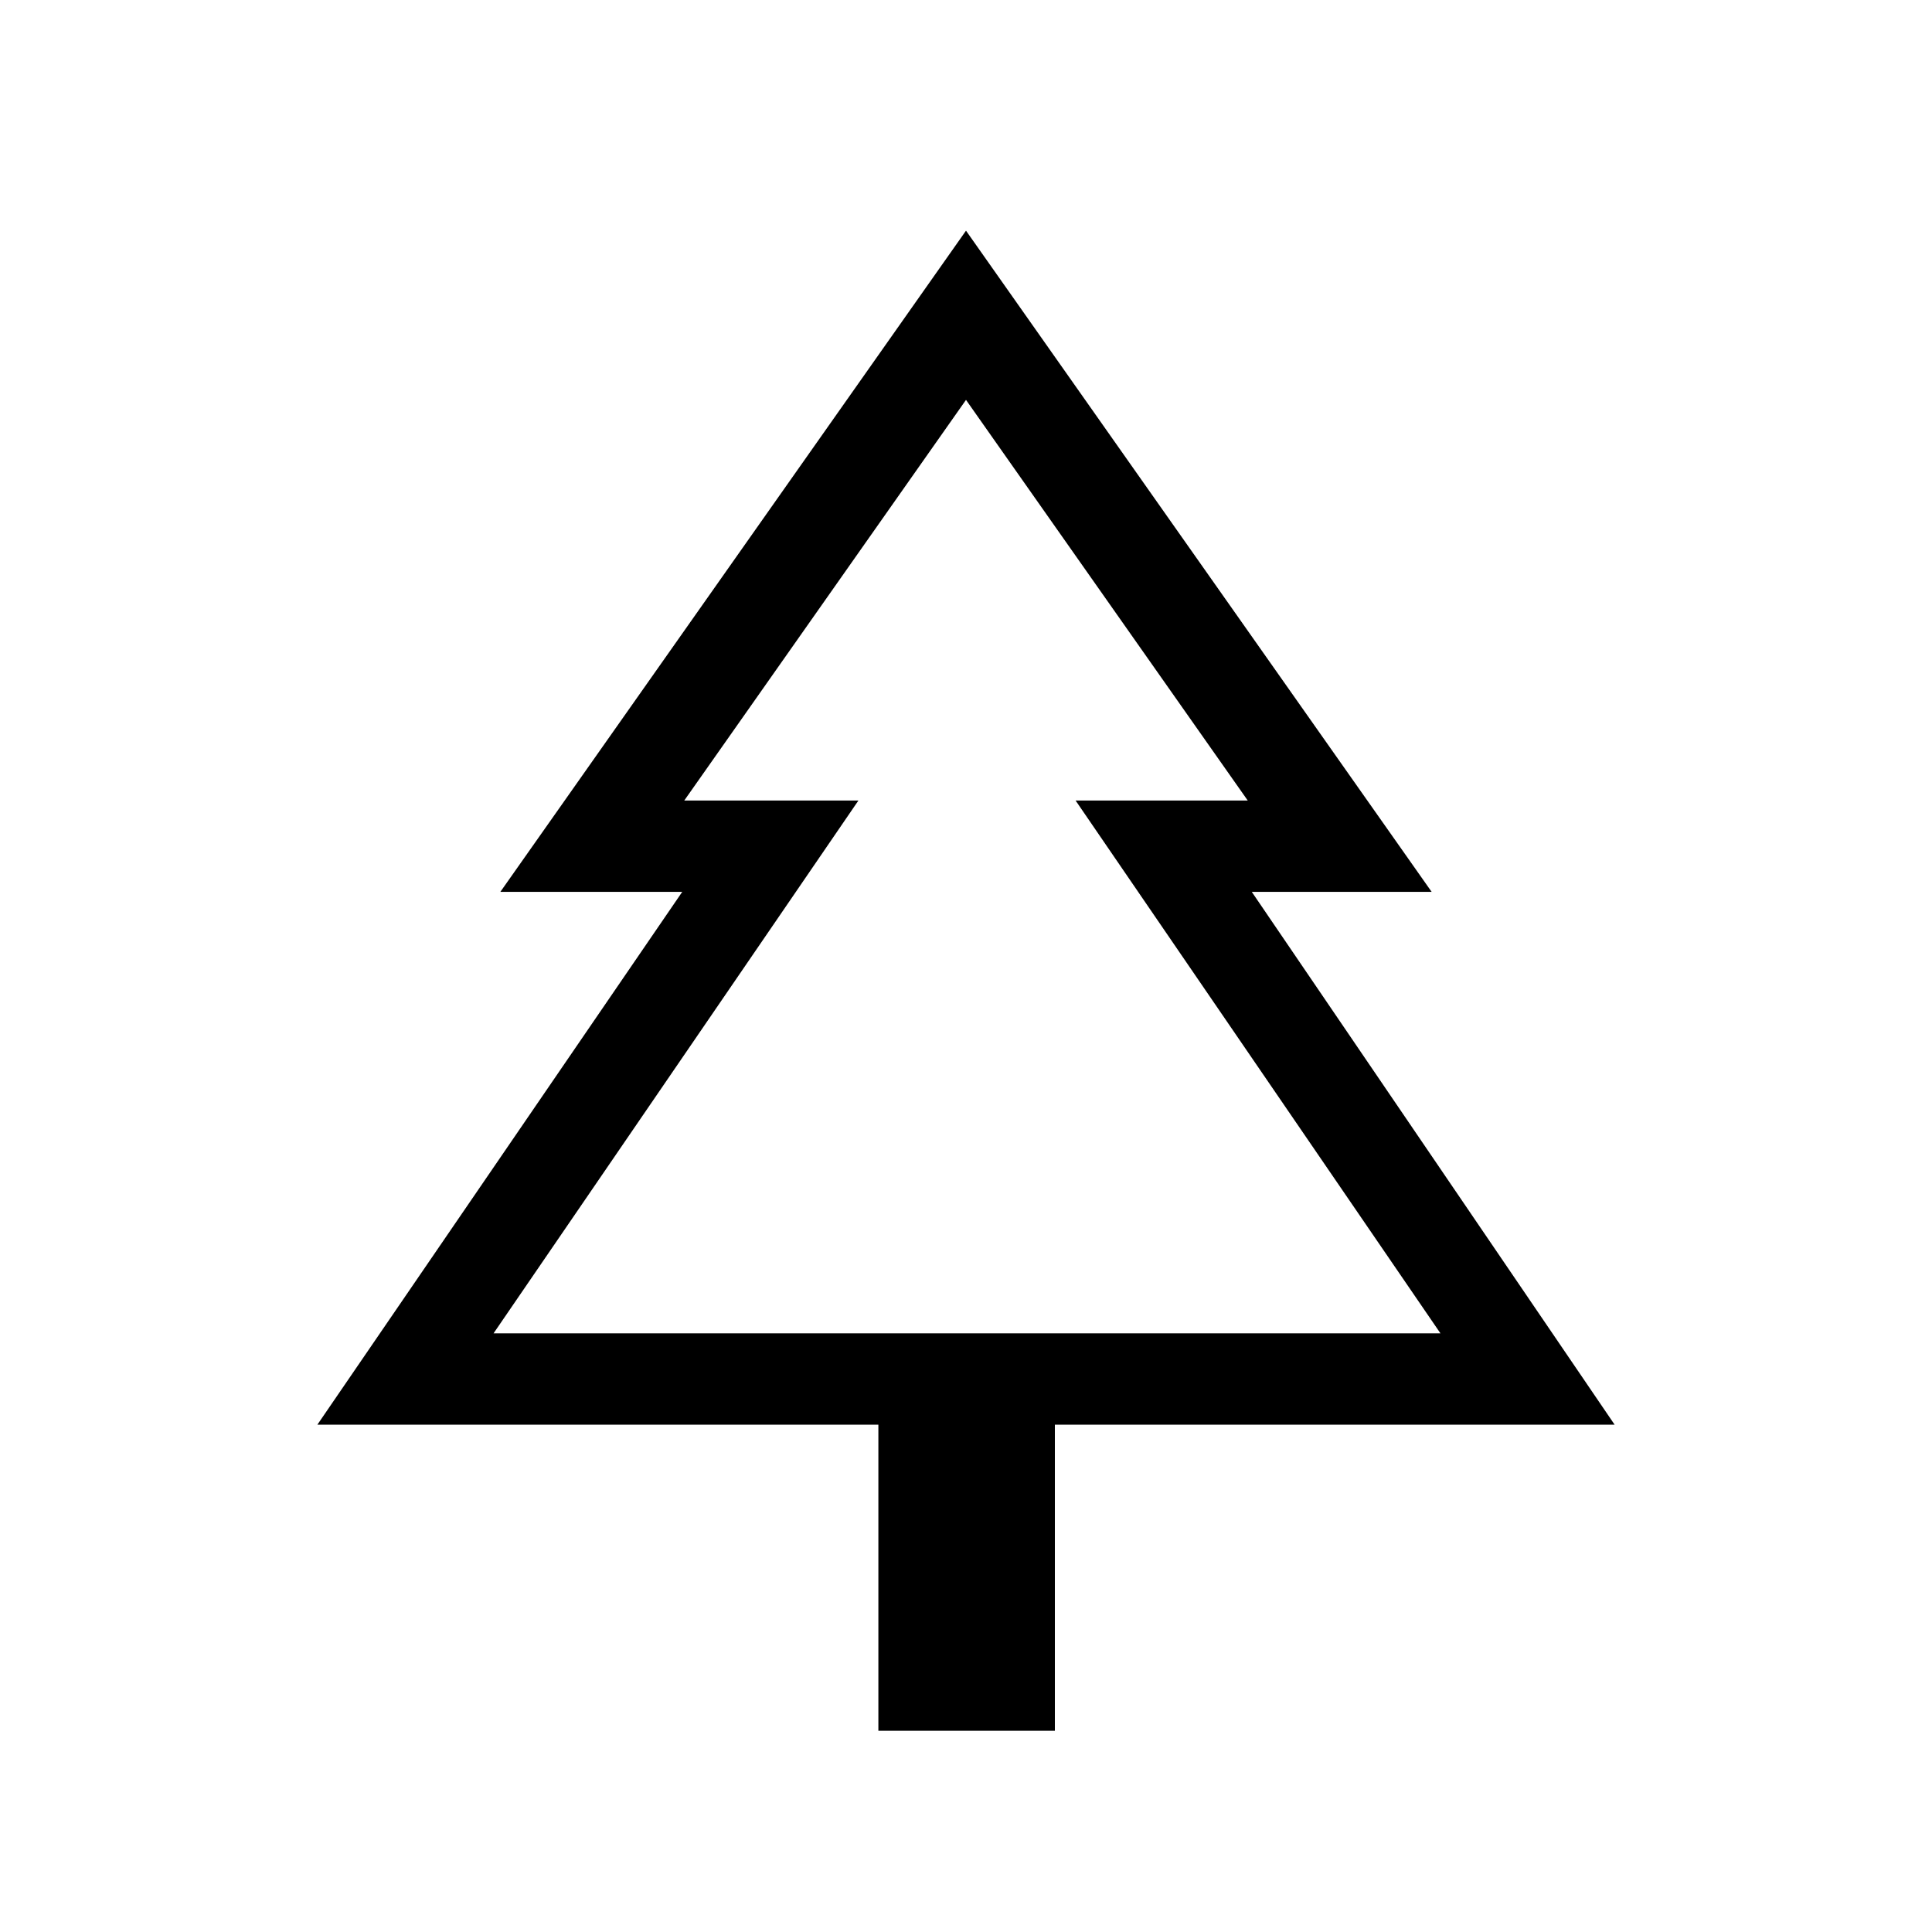<svg width="48" height="48" viewBox="0 0 48 48" fill="none" xmlns="http://www.w3.org/2000/svg">
<path d="M26.208 43H21.823V35.396H7.885L16.95 22.158H12.431L24 5.731L35.569 22.158H31.1L40.115 35.396H26.208V43ZM12.262 33.127H21.327H17H31H26.723H35.788H12.262ZM12.262 33.127H35.788L26.723 19.889H31L24 9.935L17 19.889H21.327L12.262 33.127Z" fill="black"/>
</svg>
